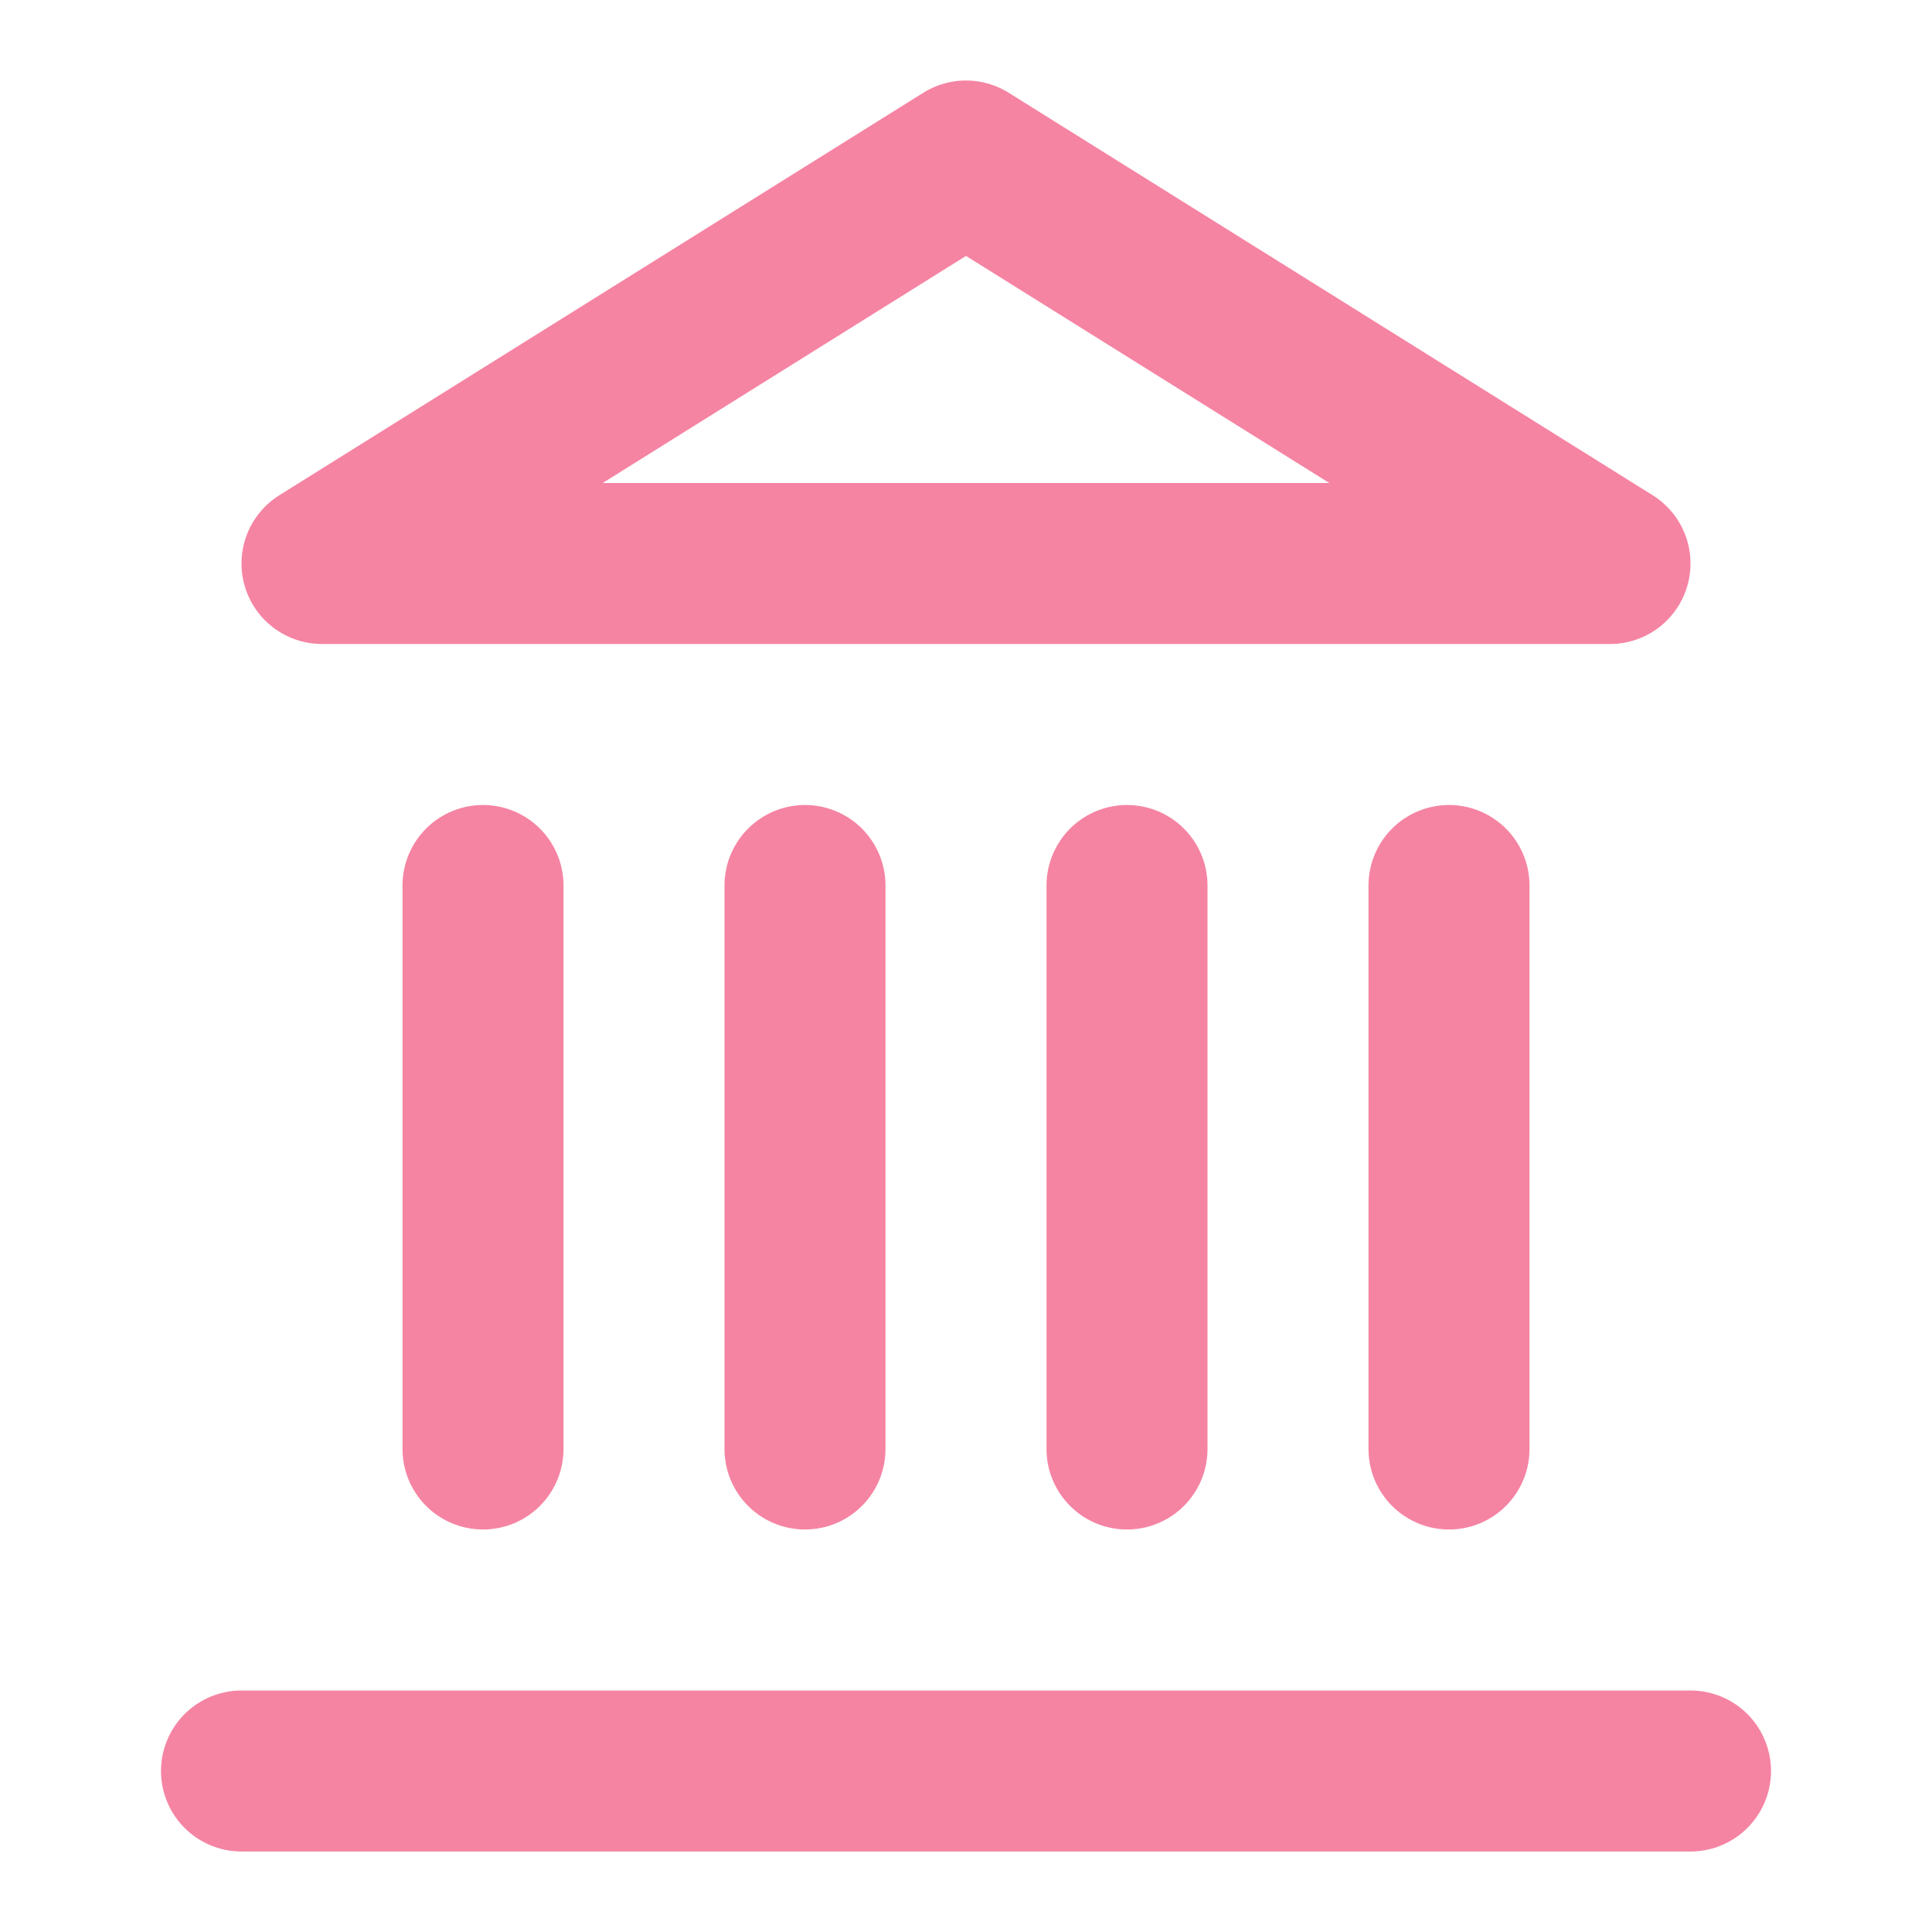 <svg width="24" height="24" viewBox="0 0 24 24" fill="none" xmlns="http://www.w3.org/2000/svg">
<path d="M3 22H21" stroke="#F584A3" stroke-width="2" stroke-linecap="round" stroke-linejoin="round"/>
<path d="M6 18V11" stroke="#F584A3" stroke-width="2" stroke-linecap="round" stroke-linejoin="round"/>
<path d="M10 18V11" stroke="#F584A3" stroke-width="2" stroke-linecap="round" stroke-linejoin="round"/>
<path d="M14 18V11" stroke="#F584A3" stroke-width="2" stroke-linecap="round" stroke-linejoin="round"/>
<path d="M18 18V11" stroke="#F584A3" stroke-width="2" stroke-linecap="round" stroke-linejoin="round"/>
<path d="M12 2L20 7H4L12 2Z" stroke="#F584A3" stroke-width="2" stroke-linecap="round" stroke-linejoin="round"/>
</svg>

